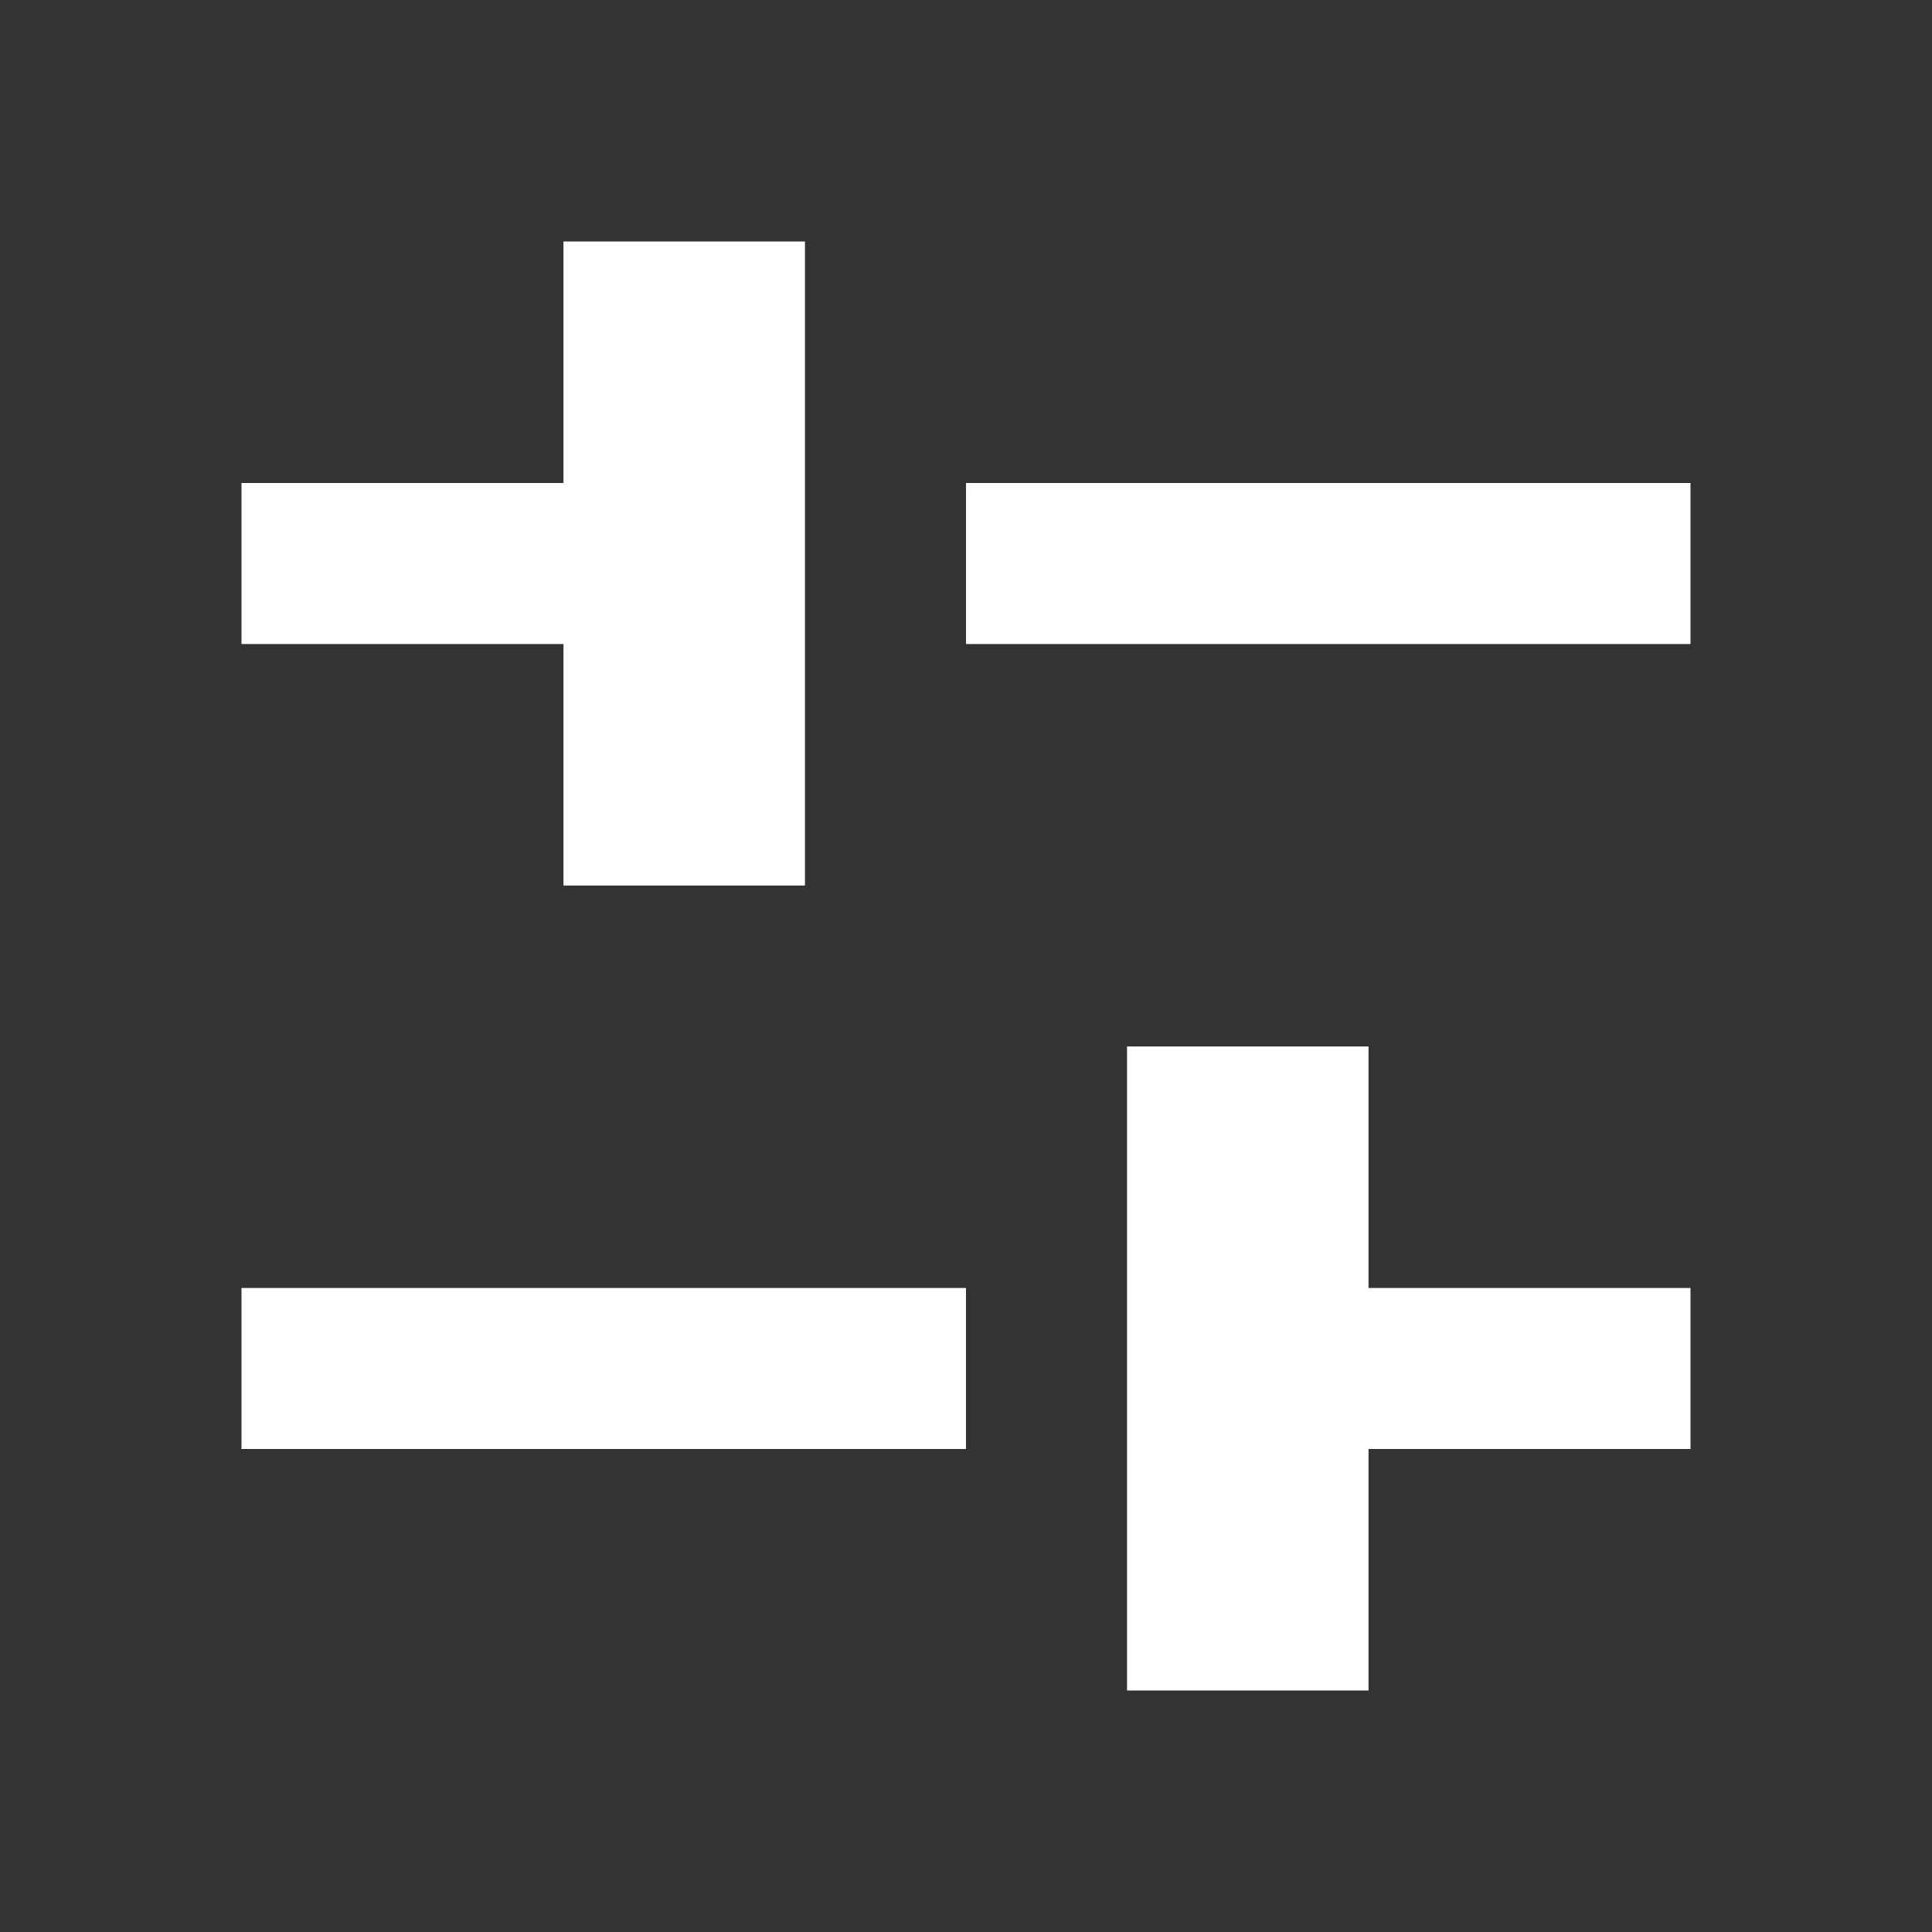 <svg width="20" height="20" viewBox="0 0 20 20" fill="none" xmlns="http://www.w3.org/2000/svg">
<rect x="0" y="0" width="20" height="20" fill="#333333" stroke="none"/>
<path d="M5.833 2.5V5H2.5V6.667H5.833V9.167H8.333V2.5H5.833ZM10 6.667H17.5V5H10V6.667ZM14.167 10.833V13.333H17.5V15H14.167V17.5H11.667V10.833H14.167ZM10 15H2.5V13.333H10V15Z" fill="white"/>
</svg>
